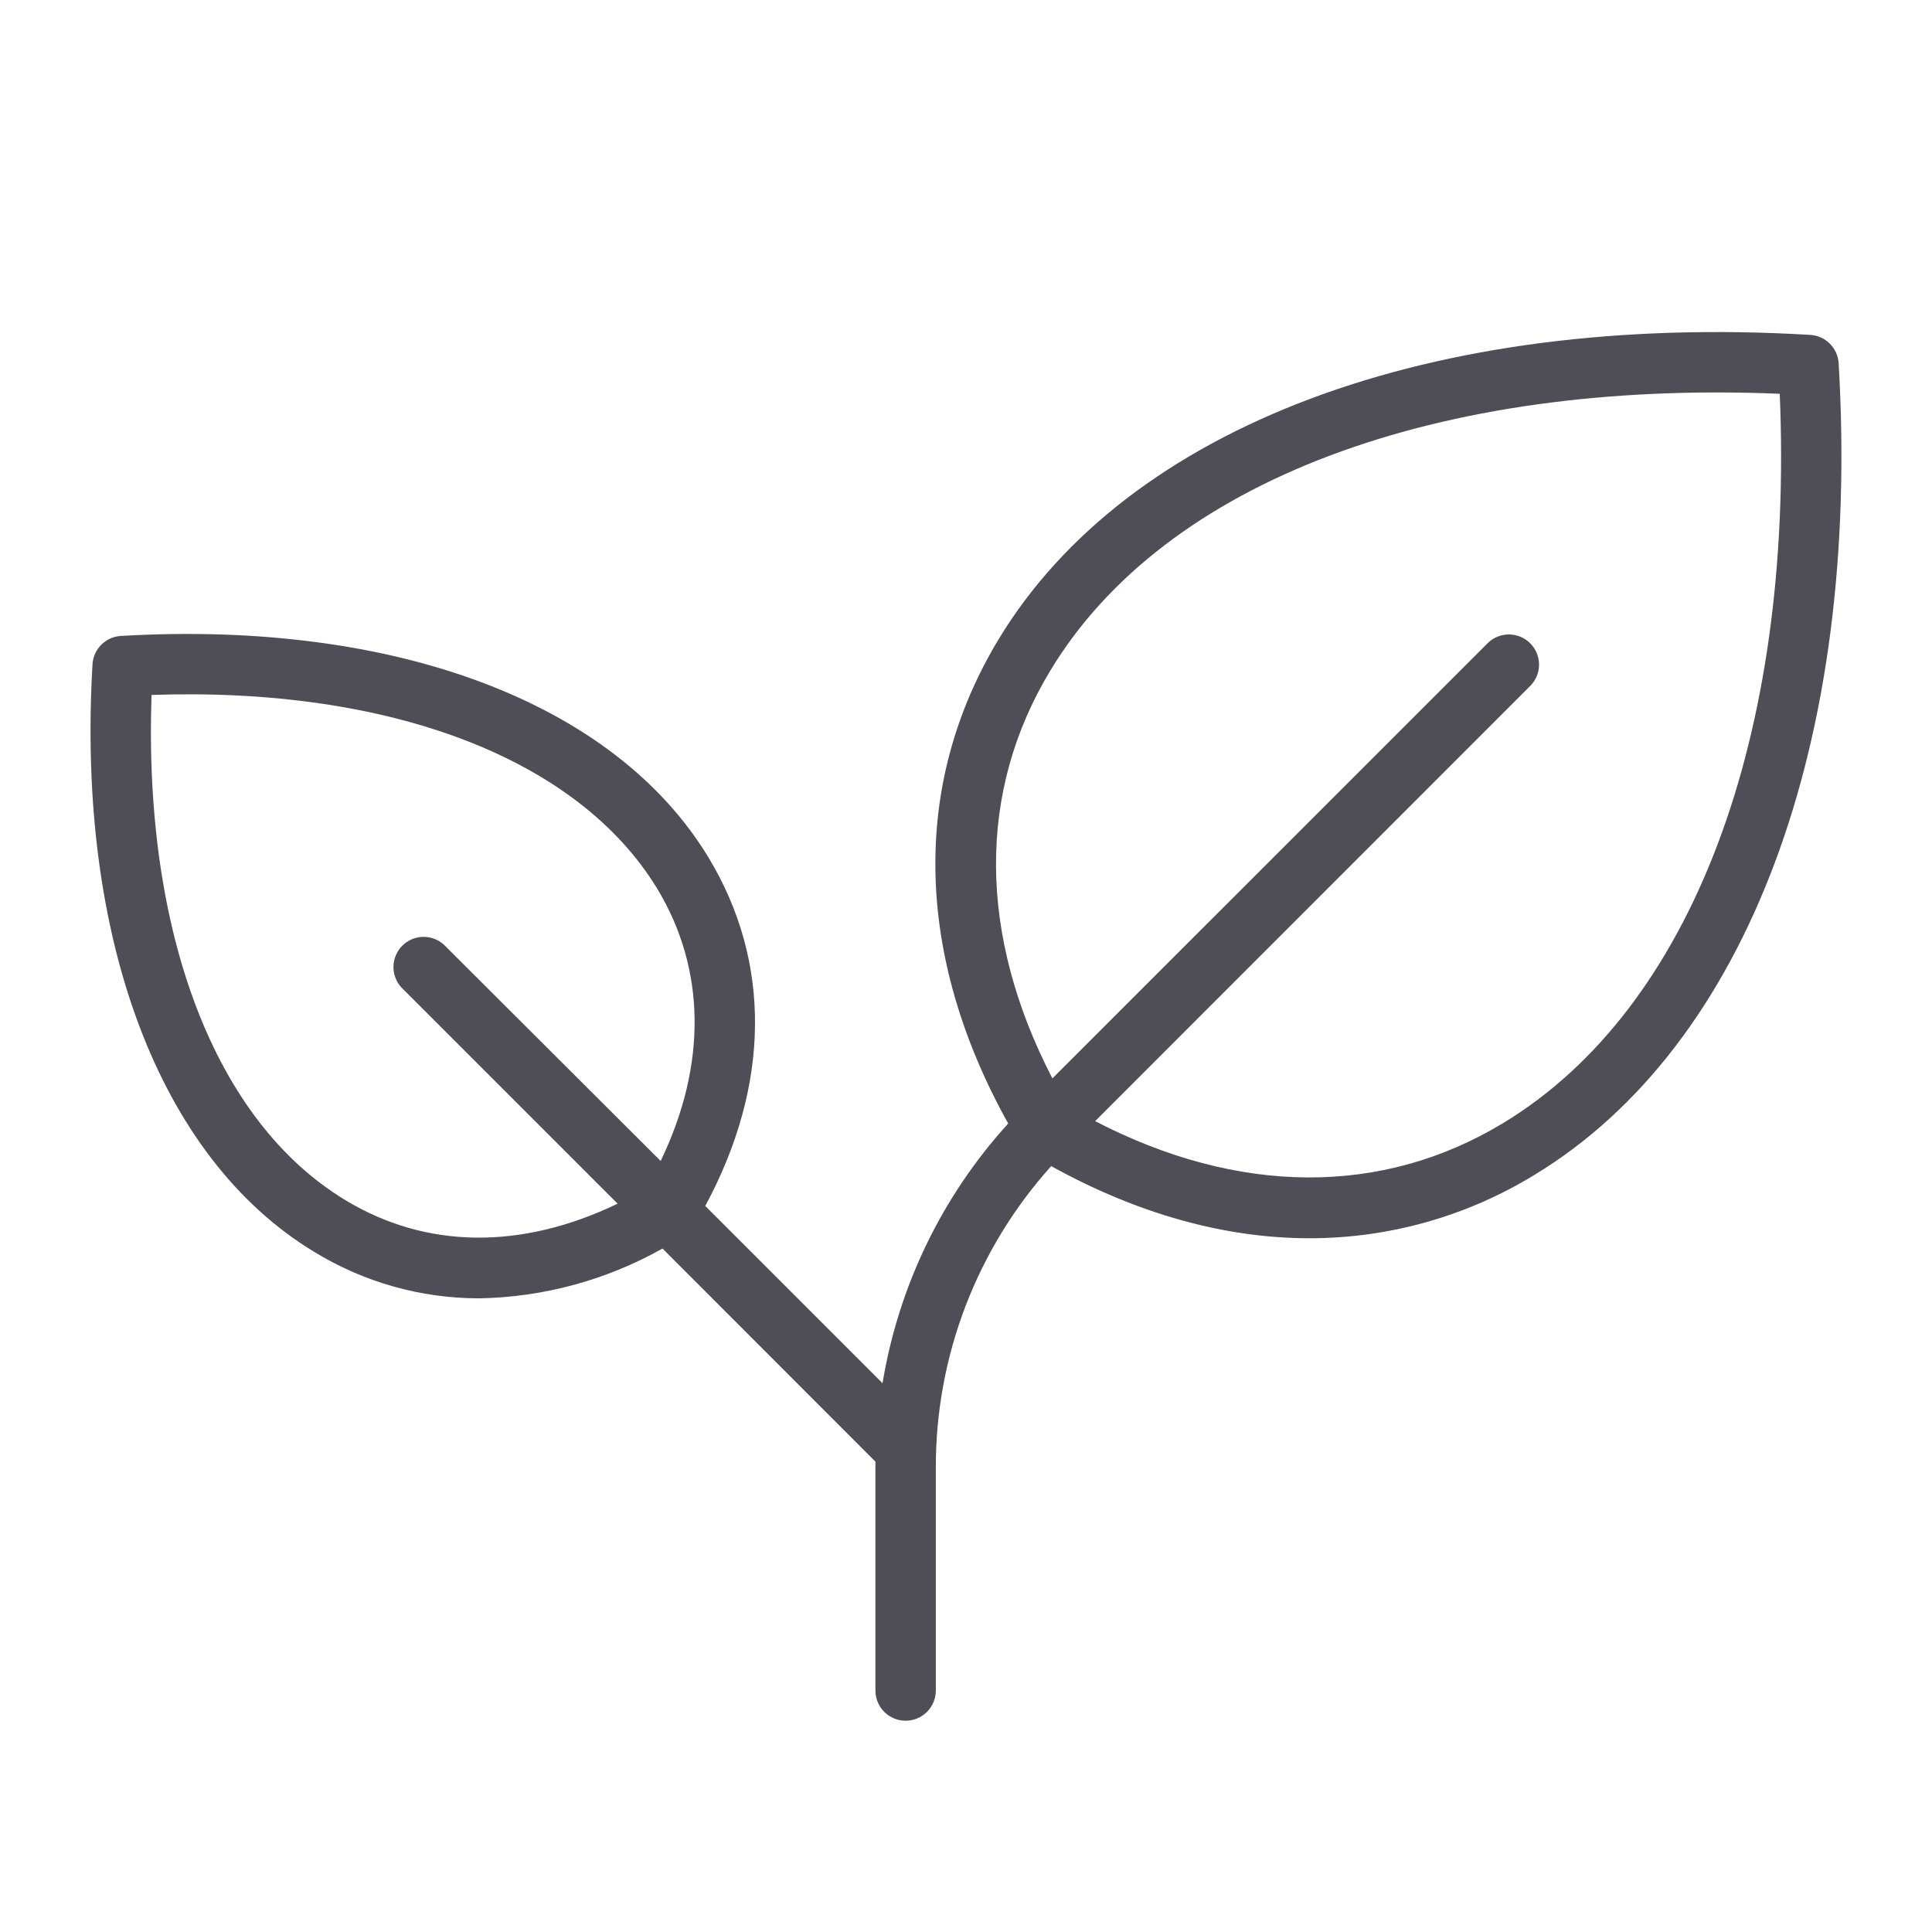 <?xml version="1.0" encoding="UTF-8"?>
<svg xmlns="http://www.w3.org/2000/svg" width="50" height="50" viewBox="0 0 50 50" fill="none">
  <path d="M47.584 9.4C47.572 9.209 47.491 9.029 47.356 8.894C47.22 8.759 47.04 8.678 46.849 8.667C37.035 8.081 29.185 11.03 25.849 16.536C23.576 20.29 23.668 24.724 26.092 29.077C24.381 30.956 23.252 33.291 22.84 35.798L18.252 31.21C19.937 28.085 19.973 24.896 18.334 22.189C15.908 18.183 10.225 16.042 3.125 16.458C2.935 16.47 2.756 16.551 2.622 16.685C2.487 16.82 2.406 16.999 2.394 17.189C1.978 24.284 4.119 29.968 8.125 32.394C9.41 33.183 10.89 33.601 12.398 33.601C14.063 33.572 15.695 33.129 17.146 32.312L22.656 37.827V43.751C22.656 43.958 22.738 44.157 22.885 44.304C23.032 44.45 23.23 44.532 23.437 44.532C23.645 44.532 23.843 44.45 23.99 44.304C24.136 44.157 24.219 43.958 24.219 43.751V37.991C24.211 35.107 25.276 32.323 27.205 30.179C29.449 31.421 31.711 32.046 33.892 32.046C35.948 32.046 37.963 31.478 39.715 30.404C45.219 27.066 48.162 19.216 47.584 9.4ZM8.933 31.056C5.56 29.017 3.711 24.159 3.922 17.985C10.096 17.773 14.953 19.624 17.008 22.997C18.273 25.089 18.295 27.562 17.098 30.046L11.488 24.448C11.34 24.314 11.145 24.241 10.944 24.246C10.744 24.251 10.553 24.333 10.411 24.475C10.269 24.617 10.188 24.808 10.183 25.008C10.178 25.209 10.25 25.403 10.385 25.552L15.984 31.151C13.498 32.349 11.025 32.327 8.933 31.056ZM38.904 29.064C35.769 30.962 32.051 30.937 28.342 29.015L39.615 17.739C39.756 17.592 39.833 17.395 39.83 17.192C39.828 16.988 39.746 16.793 39.602 16.649C39.458 16.505 39.264 16.422 39.06 16.42C38.856 16.417 38.659 16.494 38.512 16.634L27.236 27.909C25.314 24.198 25.283 20.488 27.187 17.347C30.139 12.464 37.164 9.821 46.06 10.191C46.431 19.087 43.779 26.113 38.904 29.064Z" fill="#4F4E57"></path>
</svg>
